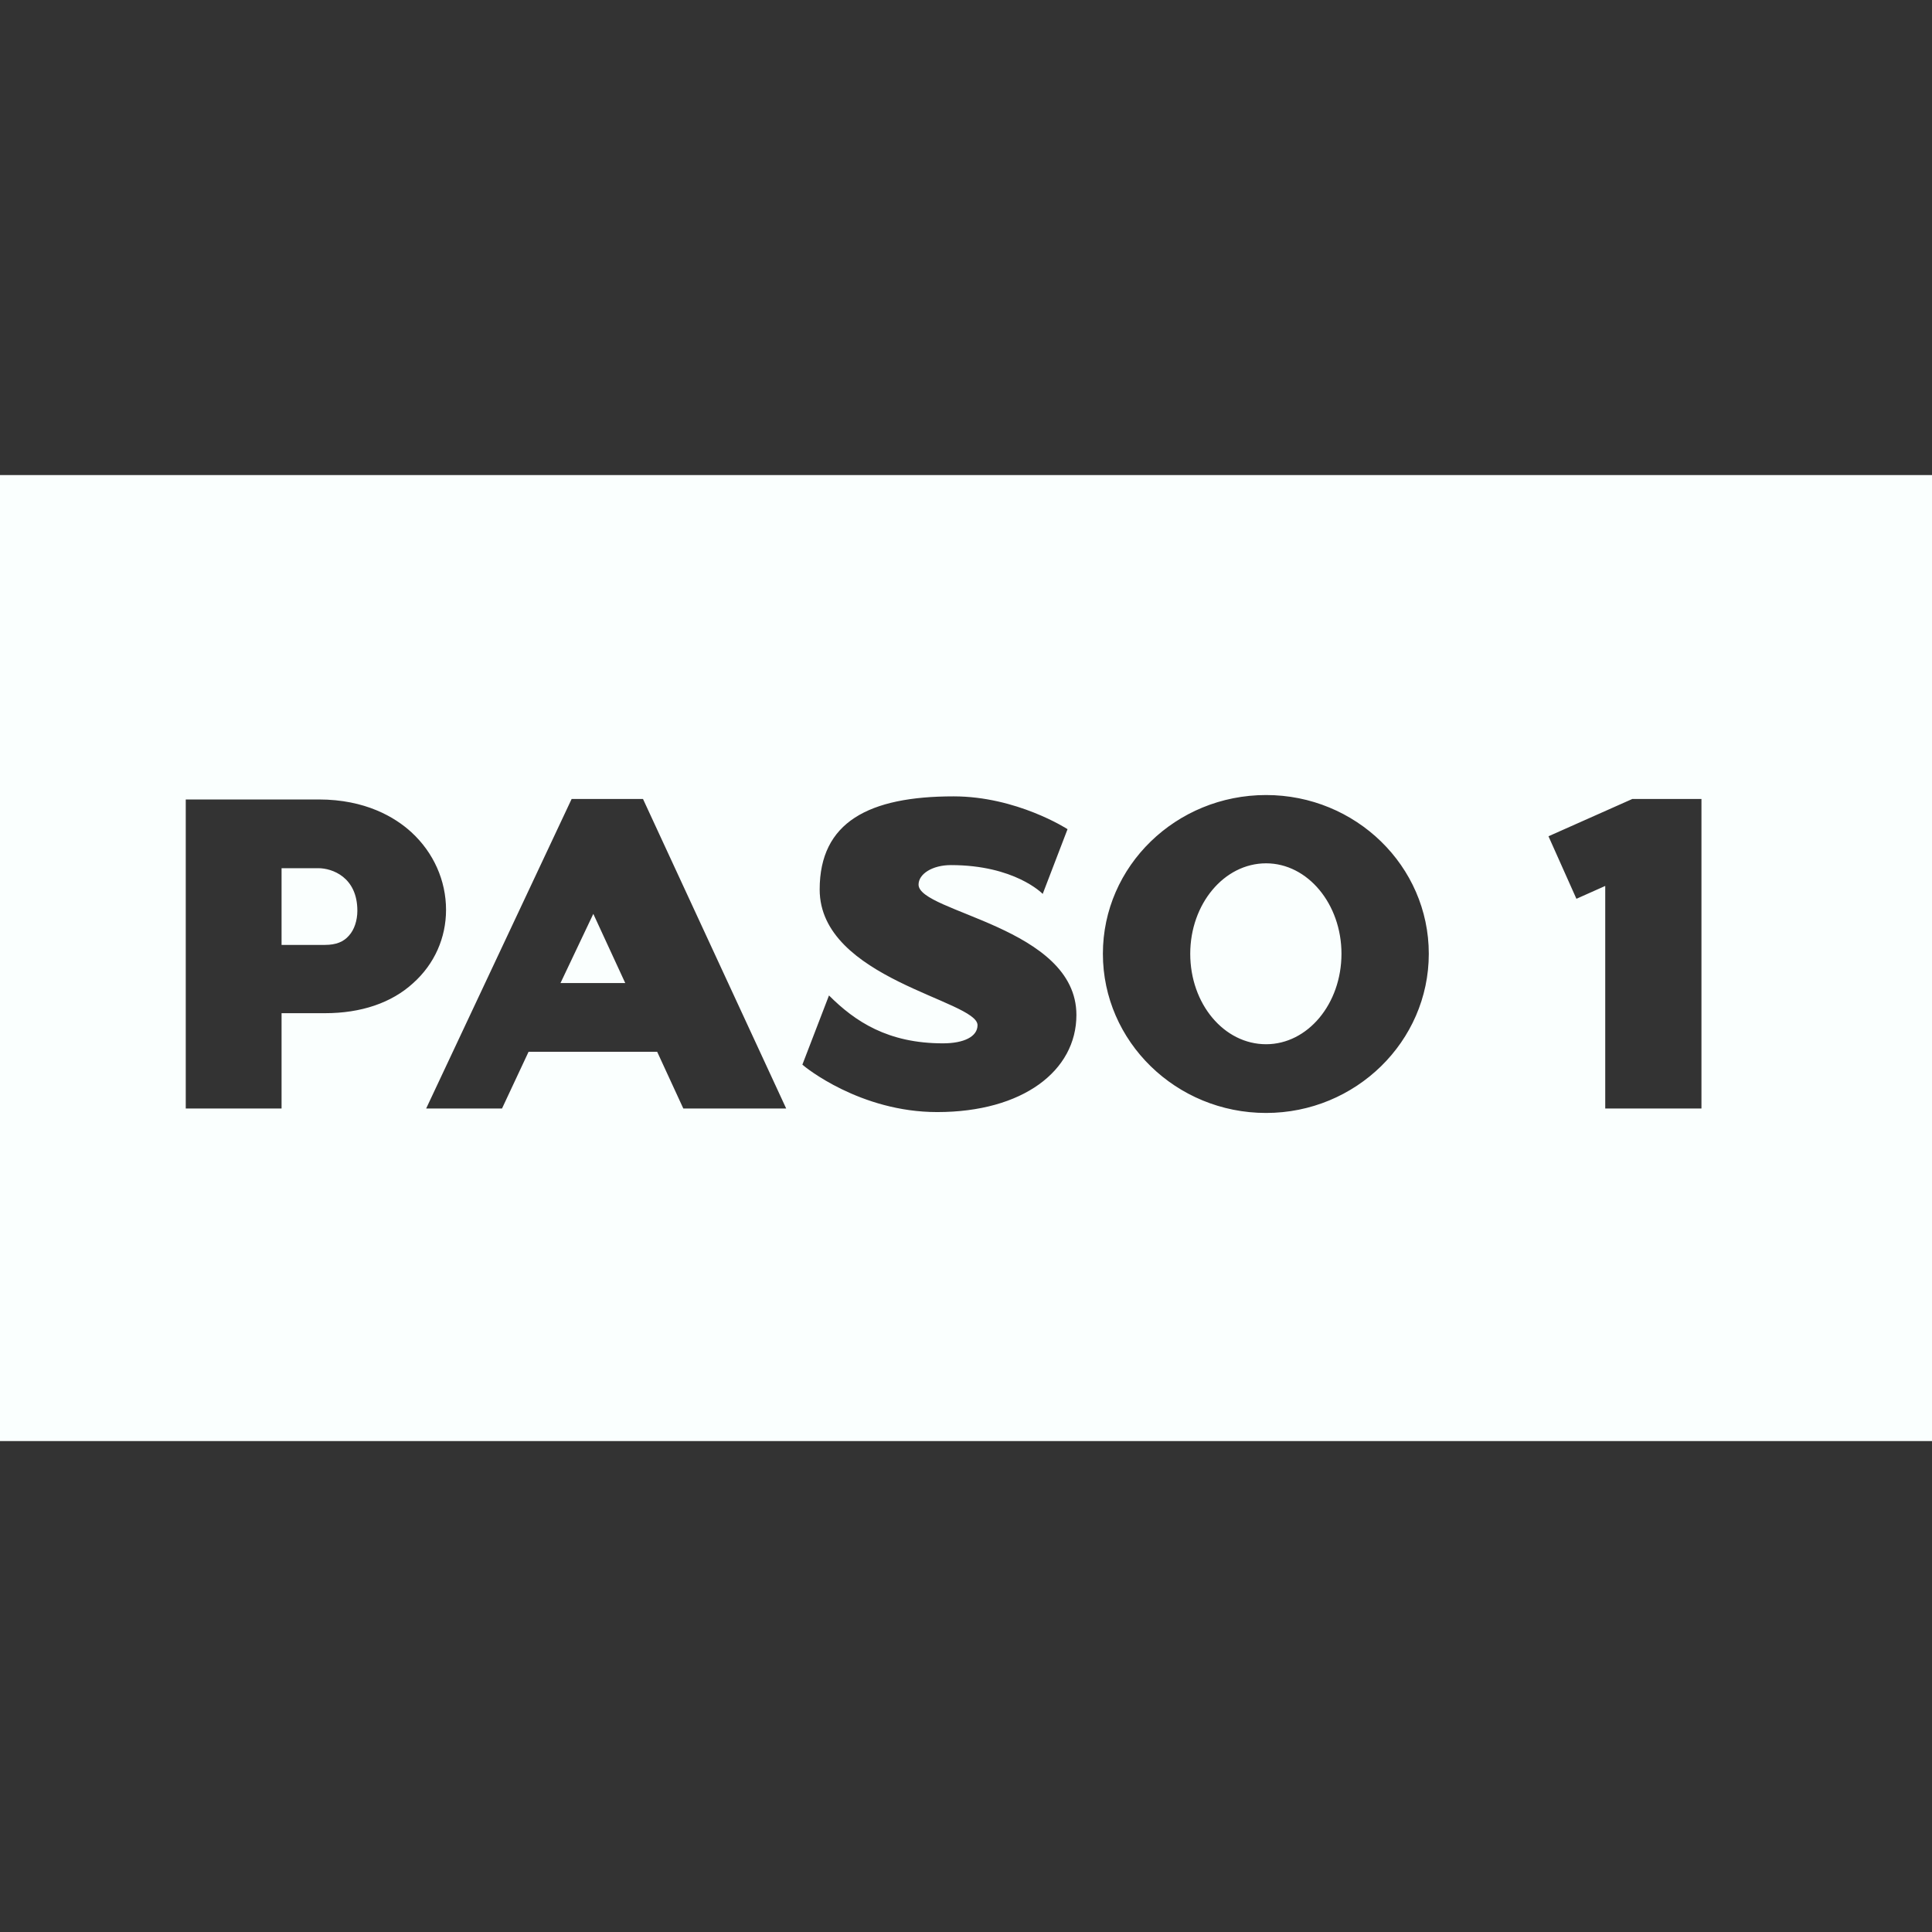 <svg width="61" height="61" viewBox="0 0 61 61" fill="none" xmlns="http://www.w3.org/2000/svg">
<rect x="0" y="0" width="61" height="61" fill="#333333" stroke="none"/>
<path d="M61 45.5H0V15H61V45.5ZM39.975 25.102C37.133 25.102 34.822 27.342 34.822 30.114C34.822 32.886 37.133 35.14 39.975 35.14C42.802 35.139 45.112 32.886 45.112 30.114C45.112 27.342 42.803 25.102 39.975 25.102ZM30.108 25.144C27.434 25.144 25.88 25.956 25.88 28.084C25.88 30.912 30.864 31.584 30.864 32.368C30.864 32.732 30.43 32.942 29.773 32.942C28.037 32.942 27 32.256 26.174 31.43L25.334 33.614C25.405 33.685 27.155 35.112 29.59 35.112C32.292 35.112 33.986 33.81 33.986 32.046C33.986 29.26 29.002 28.812 29.002 27.93C29.002 27.594 29.437 27.314 30.024 27.314C32.033 27.315 32.904 28.205 32.922 28.224L33.706 26.18C33.688 26.168 32.099 25.144 30.108 25.144ZM5.865 25.242V35H8.89V31.99H10.262C11.395 31.99 12.361 31.668 13.047 31.038C13.719 30.436 14.083 29.61 14.083 28.727C14.083 27.804 13.691 26.922 12.991 26.278C12.473 25.802 11.535 25.242 10.065 25.242H5.865ZM18.048 25.227L13.455 35H15.85L16.689 33.208H20.749L21.575 35H24.823L20.302 25.227H18.048ZM51.537 25.227L48.891 26.404L49.773 28.378L50.683 27.972V35H53.721V25.227H51.537ZM39.975 27.258C41.291 27.258 42.355 28.546 42.355 30.114C42.354 31.696 41.29 32.97 39.975 32.97C38.645 32.97 37.58 31.696 37.58 30.114C37.58 28.546 38.645 27.258 39.975 27.258ZM19.741 31.038H17.697L18.733 28.854L19.741 31.038ZM10.052 27.412C10.486 27.412 11.283 27.692 11.283 28.756C11.283 29.064 11.185 29.358 11.018 29.54C10.85 29.736 10.611 29.834 10.262 29.834H8.89V27.412H10.052Z" fill="#FAFFFE"/>
</svg>
